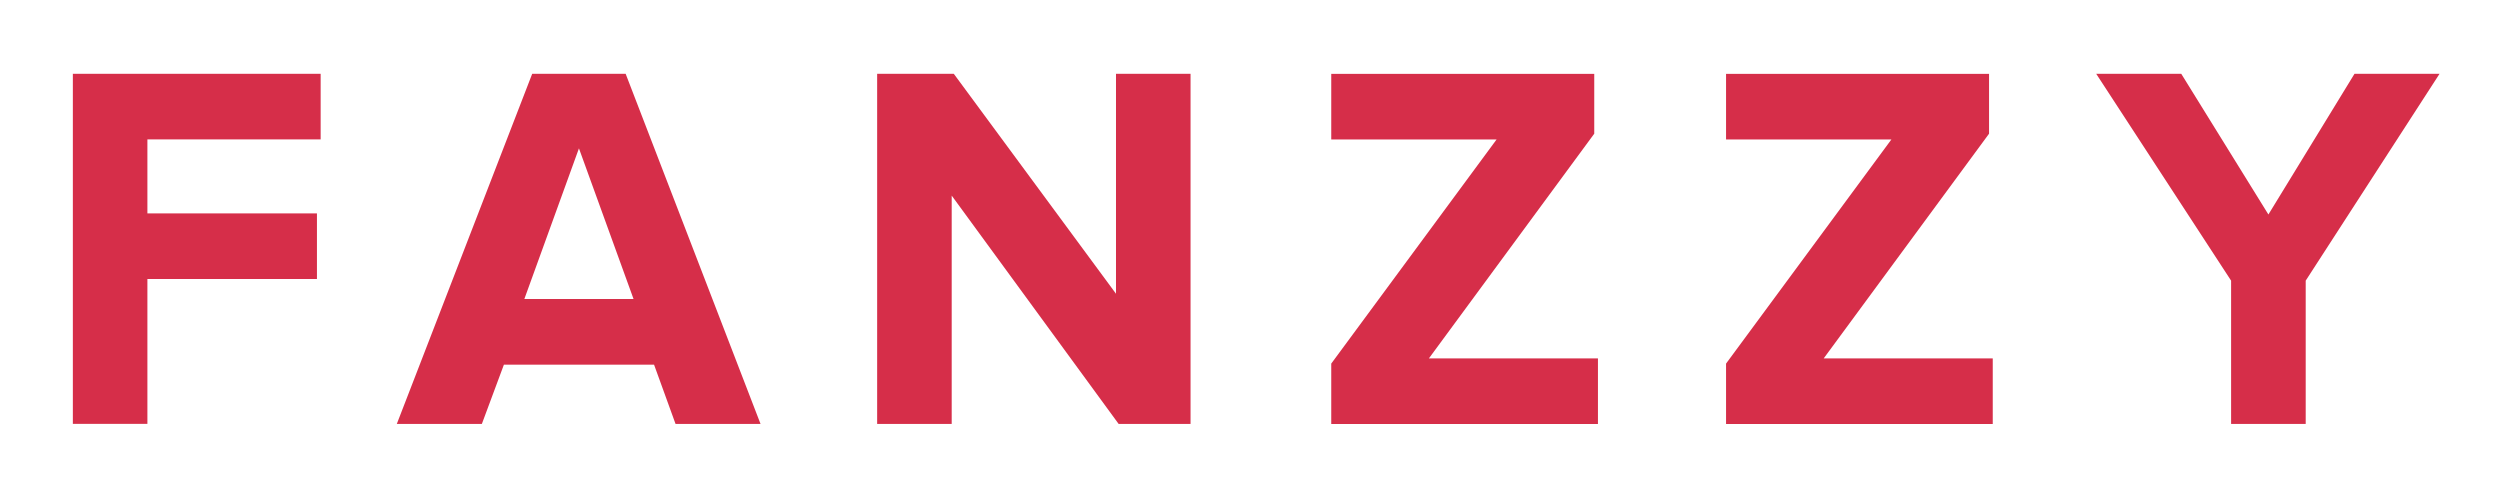 <svg xmlns="http://www.w3.org/2000/svg" viewBox="0 0 500 97.78"><defs><style>      .cls-1 {        fill: #d62e49;      }    </style></defs><g><g id="Layer_1"><g><path class="cls-1" d="M14.57,84.79V14.76h49.56v13.12H29.48v14.8h33.91v13.12H29.48v28.98h-14.91Z"></path><path class="cls-1" d="M135.11,84.79l-4.3-11.86h-30.03l-4.41,11.86h-17.01L106.44,14.76h18.69l26.98,70.03h-17.01ZM115.79,29.67l-10.92,30.13h21.84l-10.92-30.13Z"></path><path class="cls-1" d="M223.73,84.79l-33.39-45.67v45.67h-14.91V14.76h15.33l32.44,43.99V14.76h14.91v70.03h-14.38Z"></path><path class="cls-1" d="M266.25,84.79v-12.07l33.07-44.83h-33.07v-13.12h52.6v11.97l-33.07,44.94h33.81v13.12h-53.34Z"></path><path class="cls-1" d="M345.21,84.79v-12.07l33.07-44.83h-33.07v-13.12h52.6v11.97l-33.07,44.94h33.81v13.12h-53.34Z"></path><path class="cls-1" d="M446.22,84.79v-28.66l-26.98-41.37h17.01l17.43,28.14,17.22-28.14h17.01l-26.77,41.37v28.66h-14.91Z"></path></g></g></g></svg>